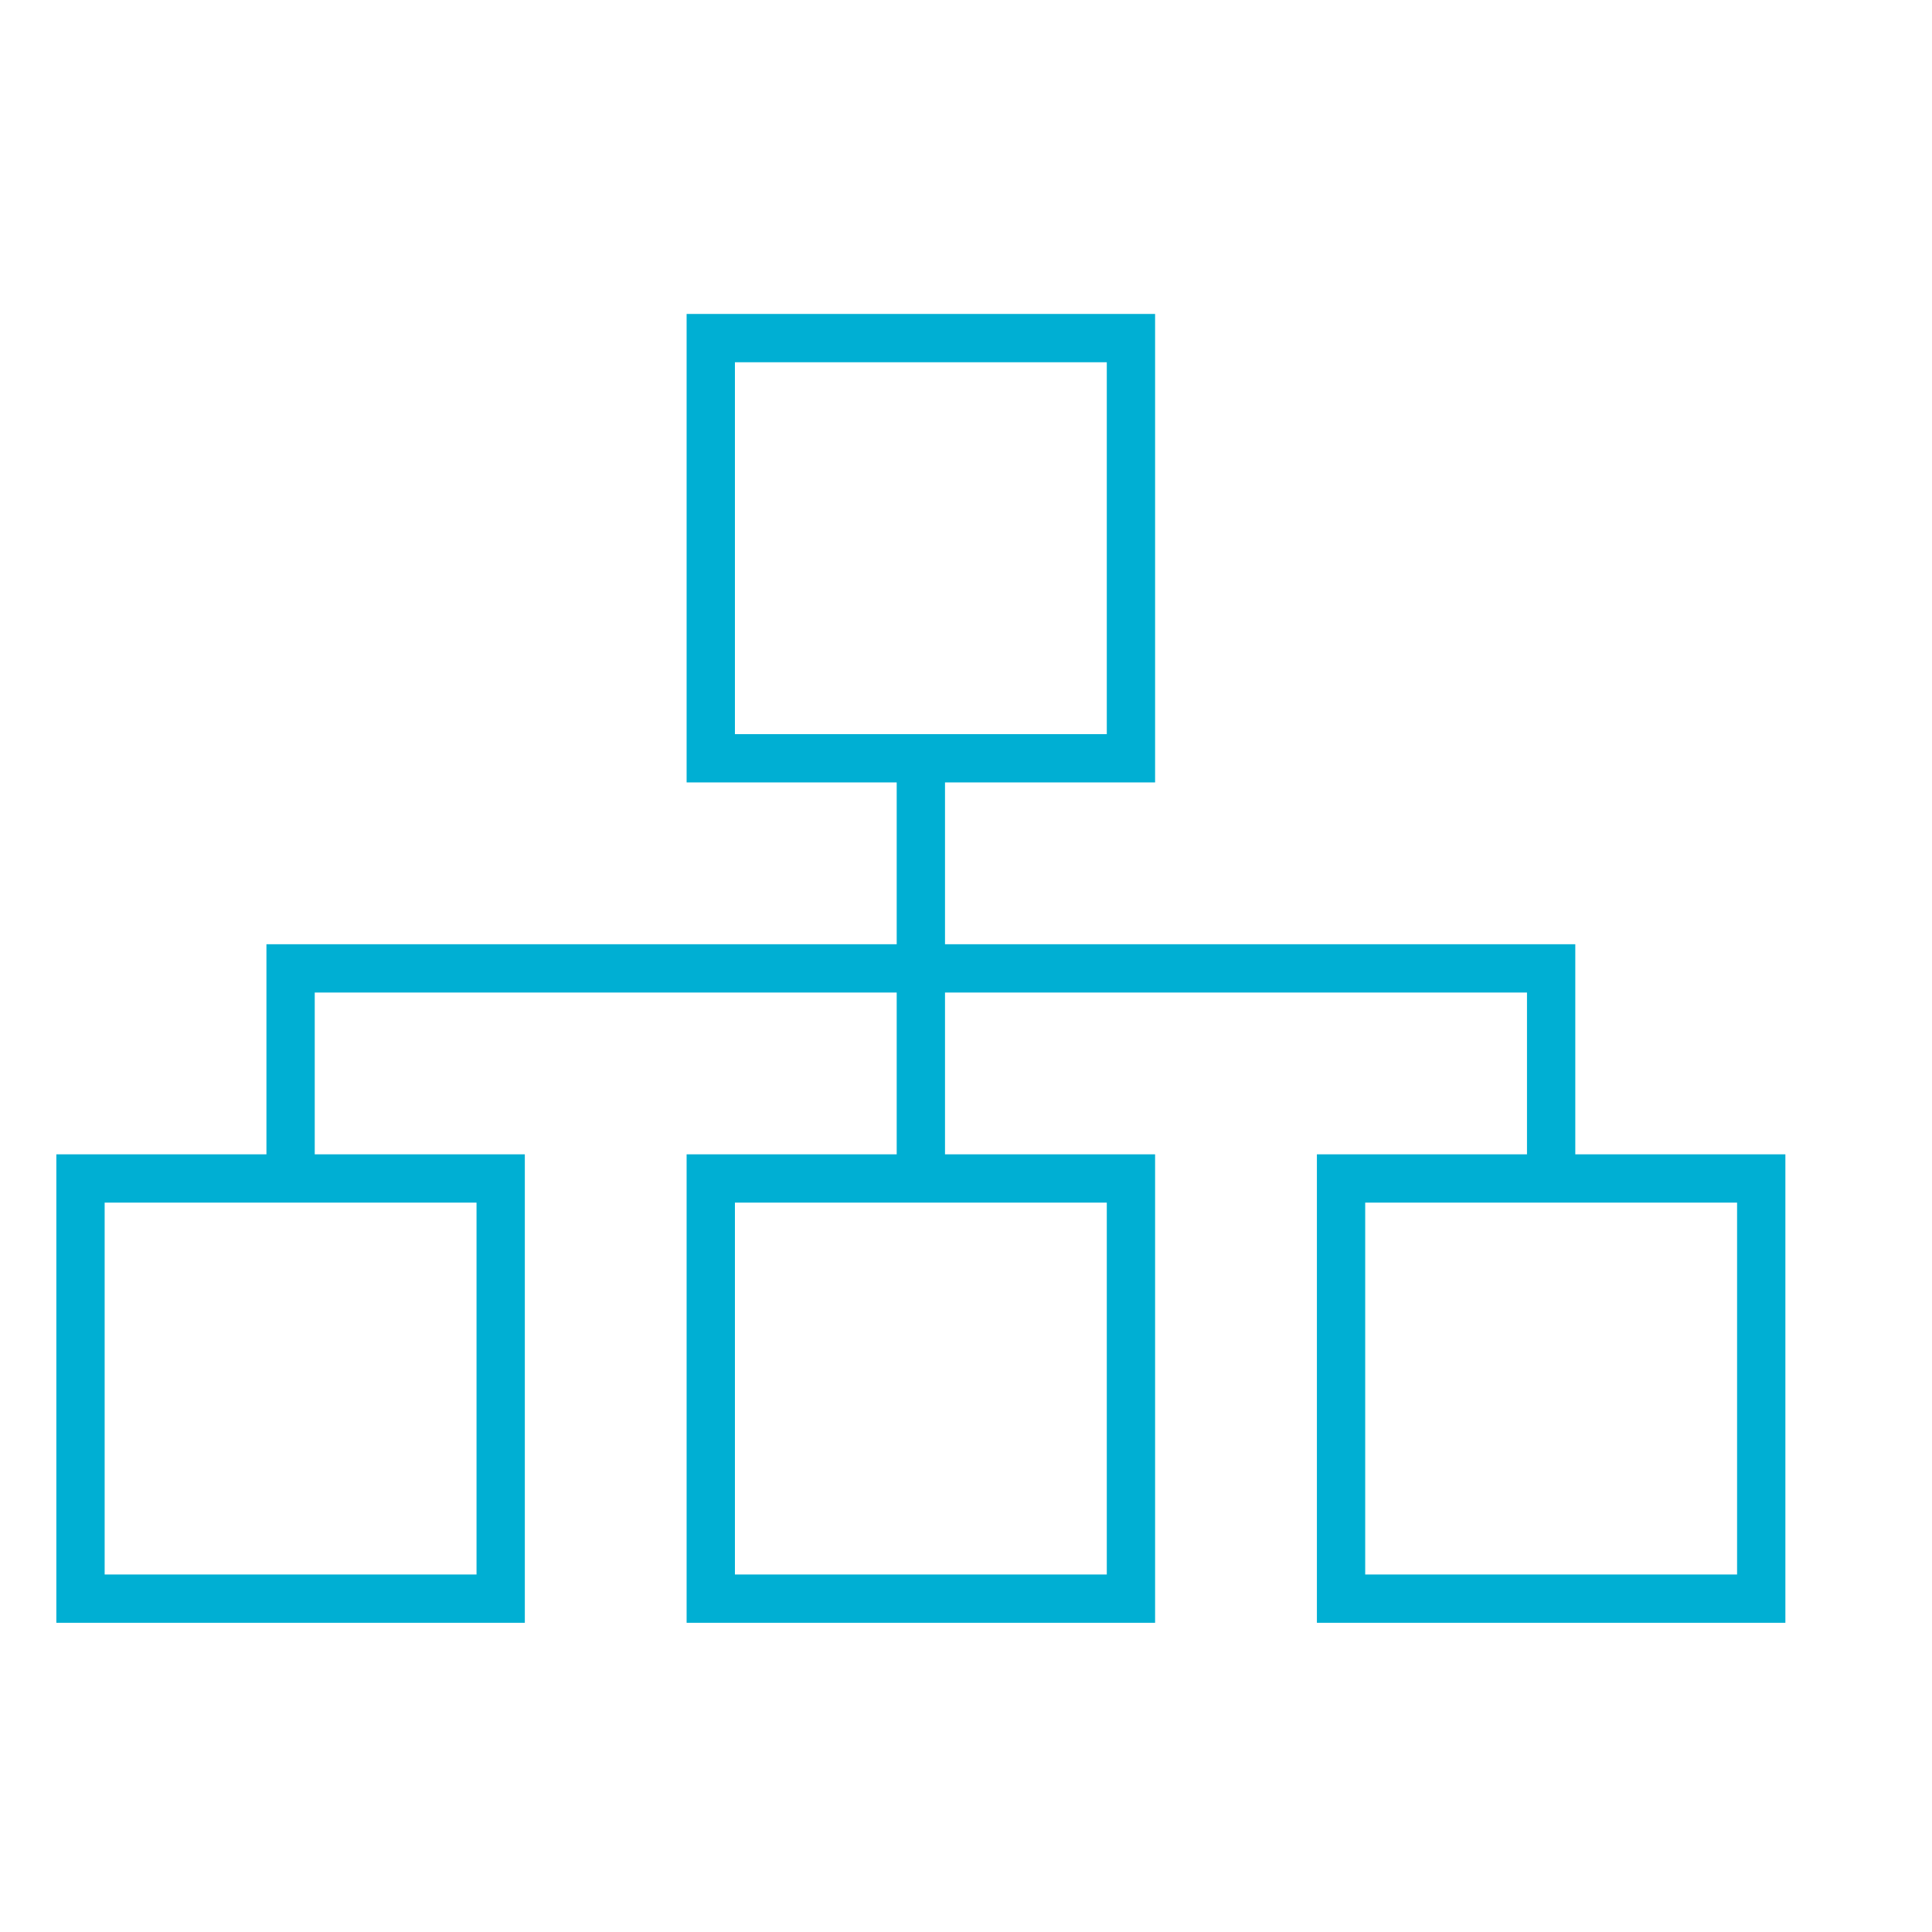 <svg xmlns="http://www.w3.org/2000/svg" width="120" height="120" viewBox="0 0 120 120"><g transform="translate(171 -12942)"><g transform="translate(-166.607 12962.385)"><g transform="translate(0.607 0.615)"><rect width="26.098" height="26.098" transform="translate(0 52.197)" fill="none" stroke="#00afd3" stroke-miterlimit="10" stroke-width="3"/><rect width="26.098" height="26.098" transform="translate(39.147 52.197)" fill="none" stroke="#00afd3" stroke-miterlimit="10" stroke-width="3"/><rect width="26.098" height="26.098" transform="translate(39.147)" fill="none" stroke="#00afd3" stroke-miterlimit="10" stroke-width="3"/><rect width="26.098" height="26.098" transform="translate(78.295 52.197)" fill="none" stroke="#00afd3" stroke-miterlimit="10" stroke-width="3"/></g><path d="M10.5,43.549V30.5H88.795V43.549" transform="translate(3.156 9.263)" fill="none" stroke="#00afd3" stroke-miterlimit="10" stroke-width="3"/><line y1="26.098" transform="translate(52.803 26.714)" fill="none" stroke="#00afd3" stroke-miterlimit="10" stroke-width="3"/></g><rect width="120" height="120" transform="translate(-171 12942)" fill="none"/></g></svg>